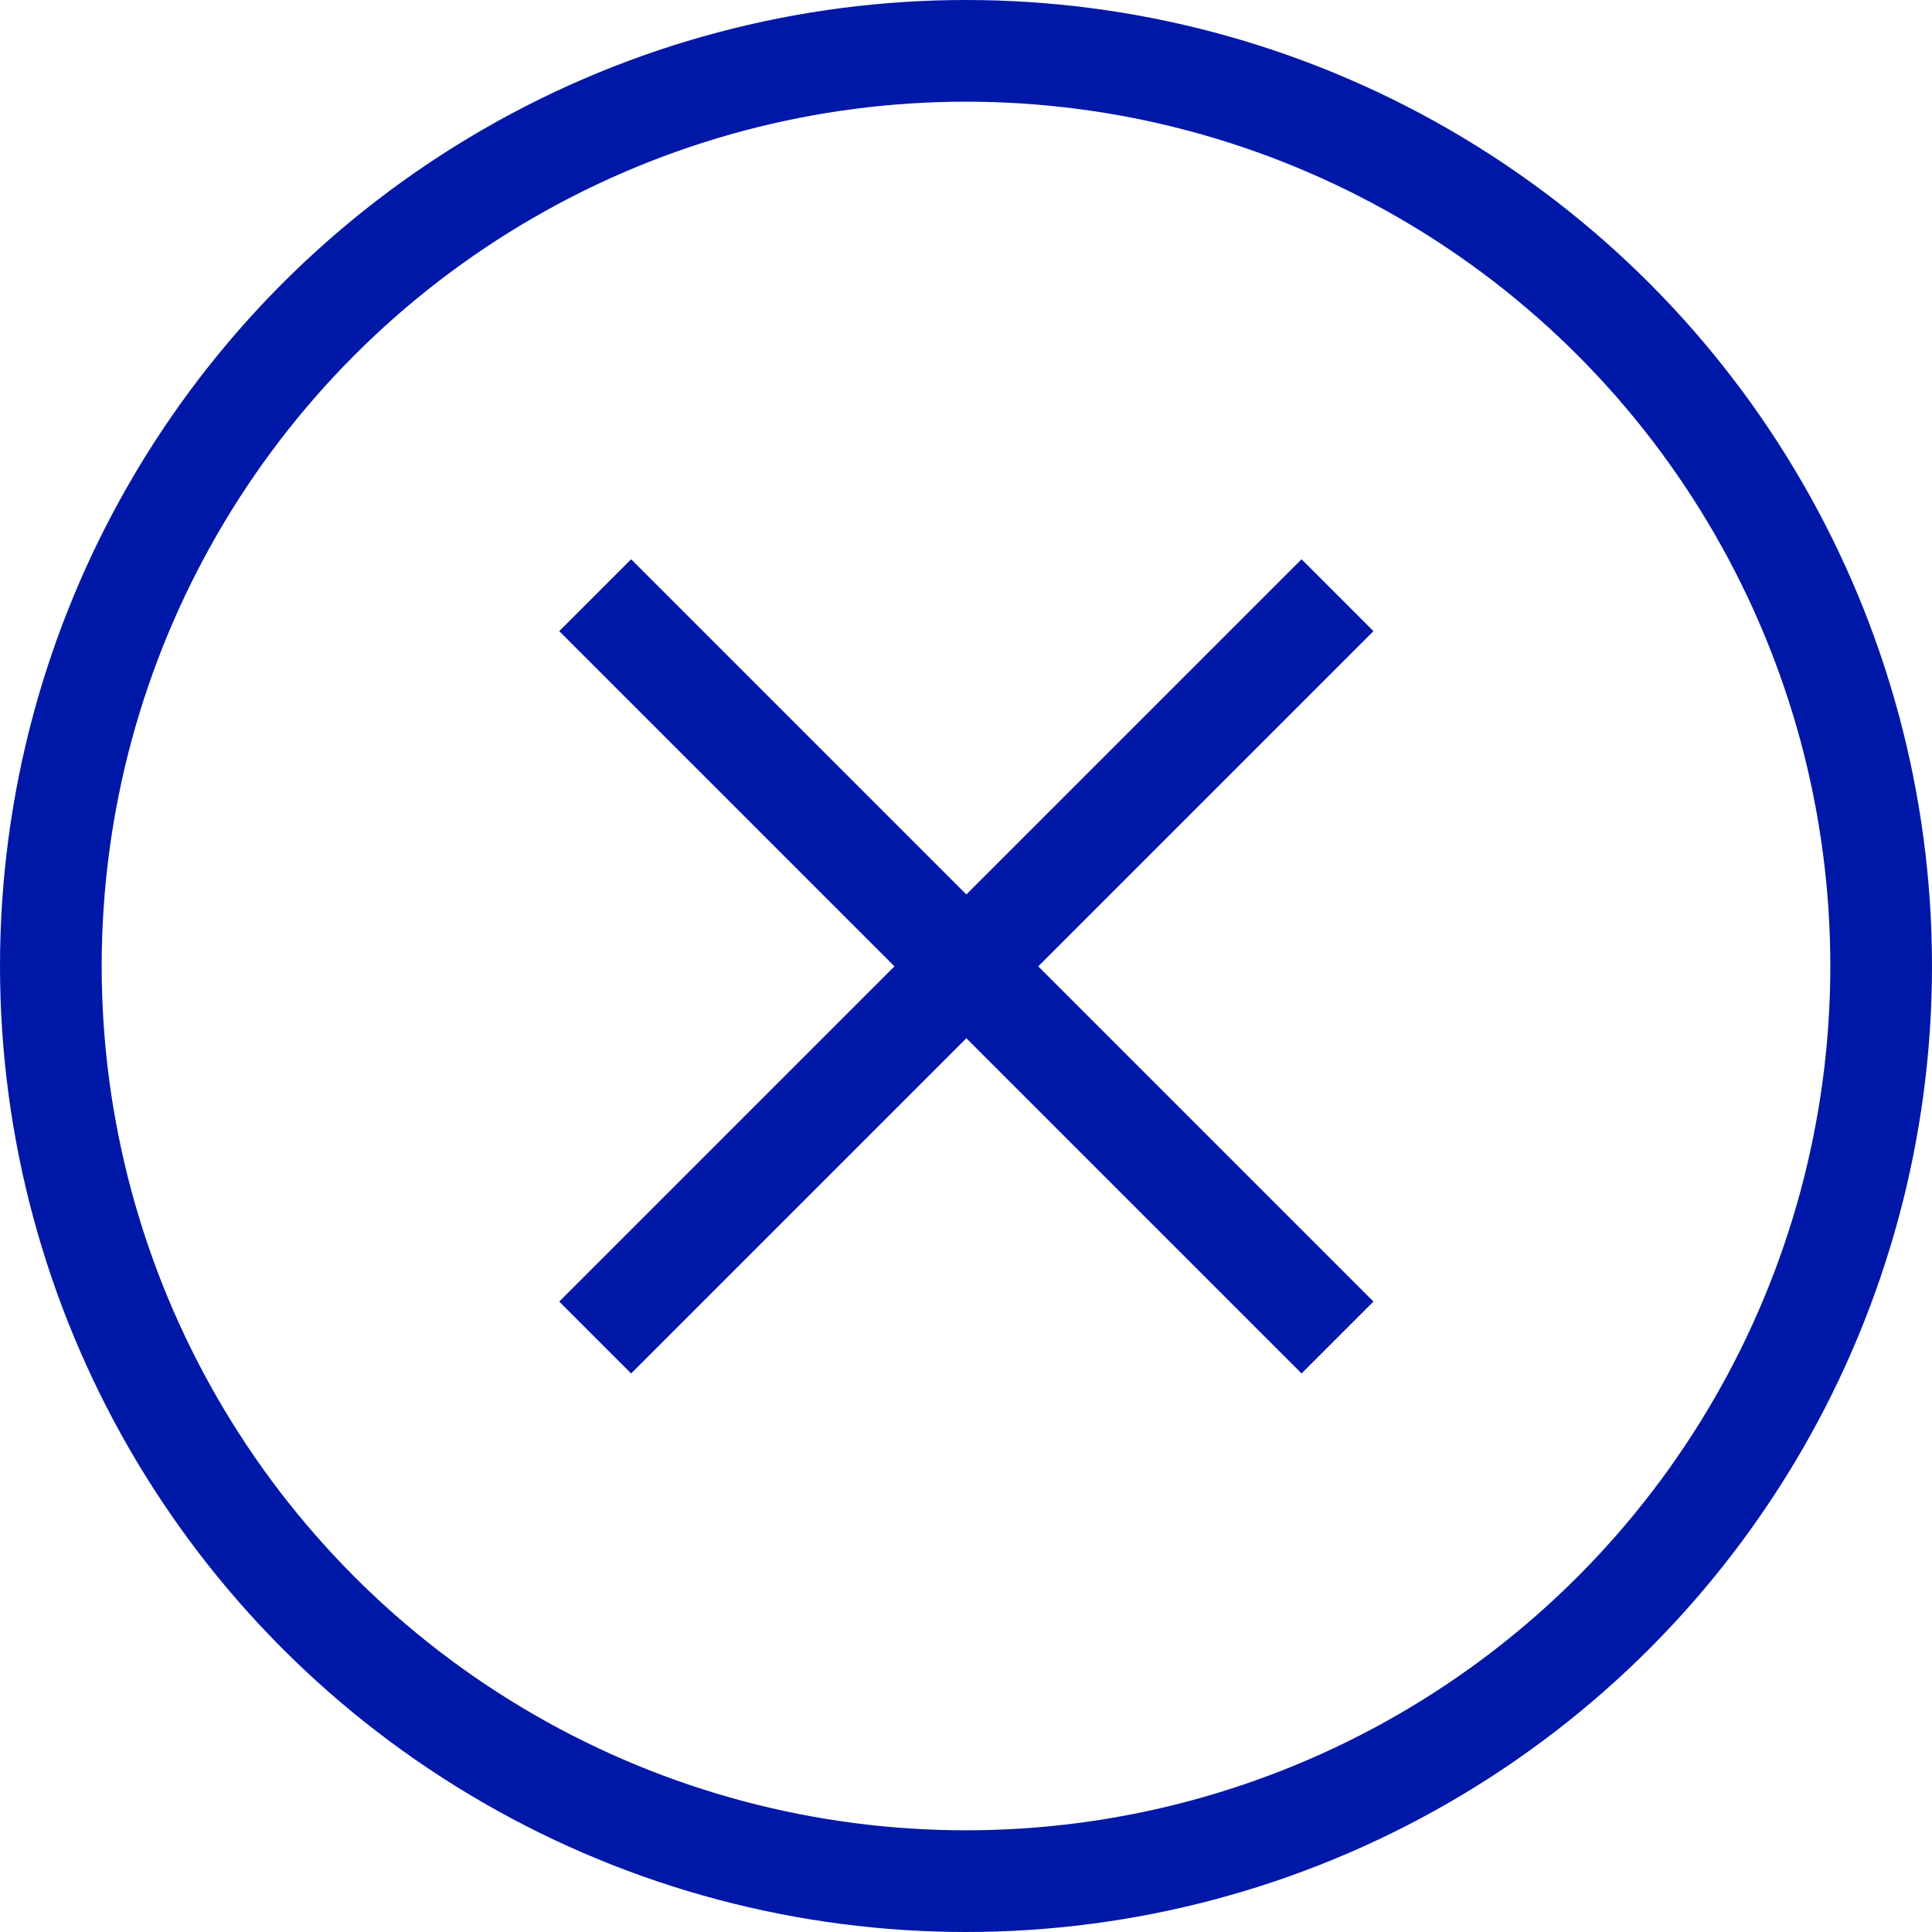 <svg width="19" height="19" viewBox="0 0 19 19" fill="none" xmlns="http://www.w3.org/2000/svg">
<circle cx="9.5" cy="9.5" r="9" stroke="#0018A8"/>
<rect x="6.207" y="5.5" width="10.324" height="1" transform="rotate(45 6.207 5.5)" fill="#0018A8"/>
<rect x="13.507" y="6.207" width="10.324" height="1" transform="rotate(135 13.507 6.207)" fill="#0018A8"/>
</svg>